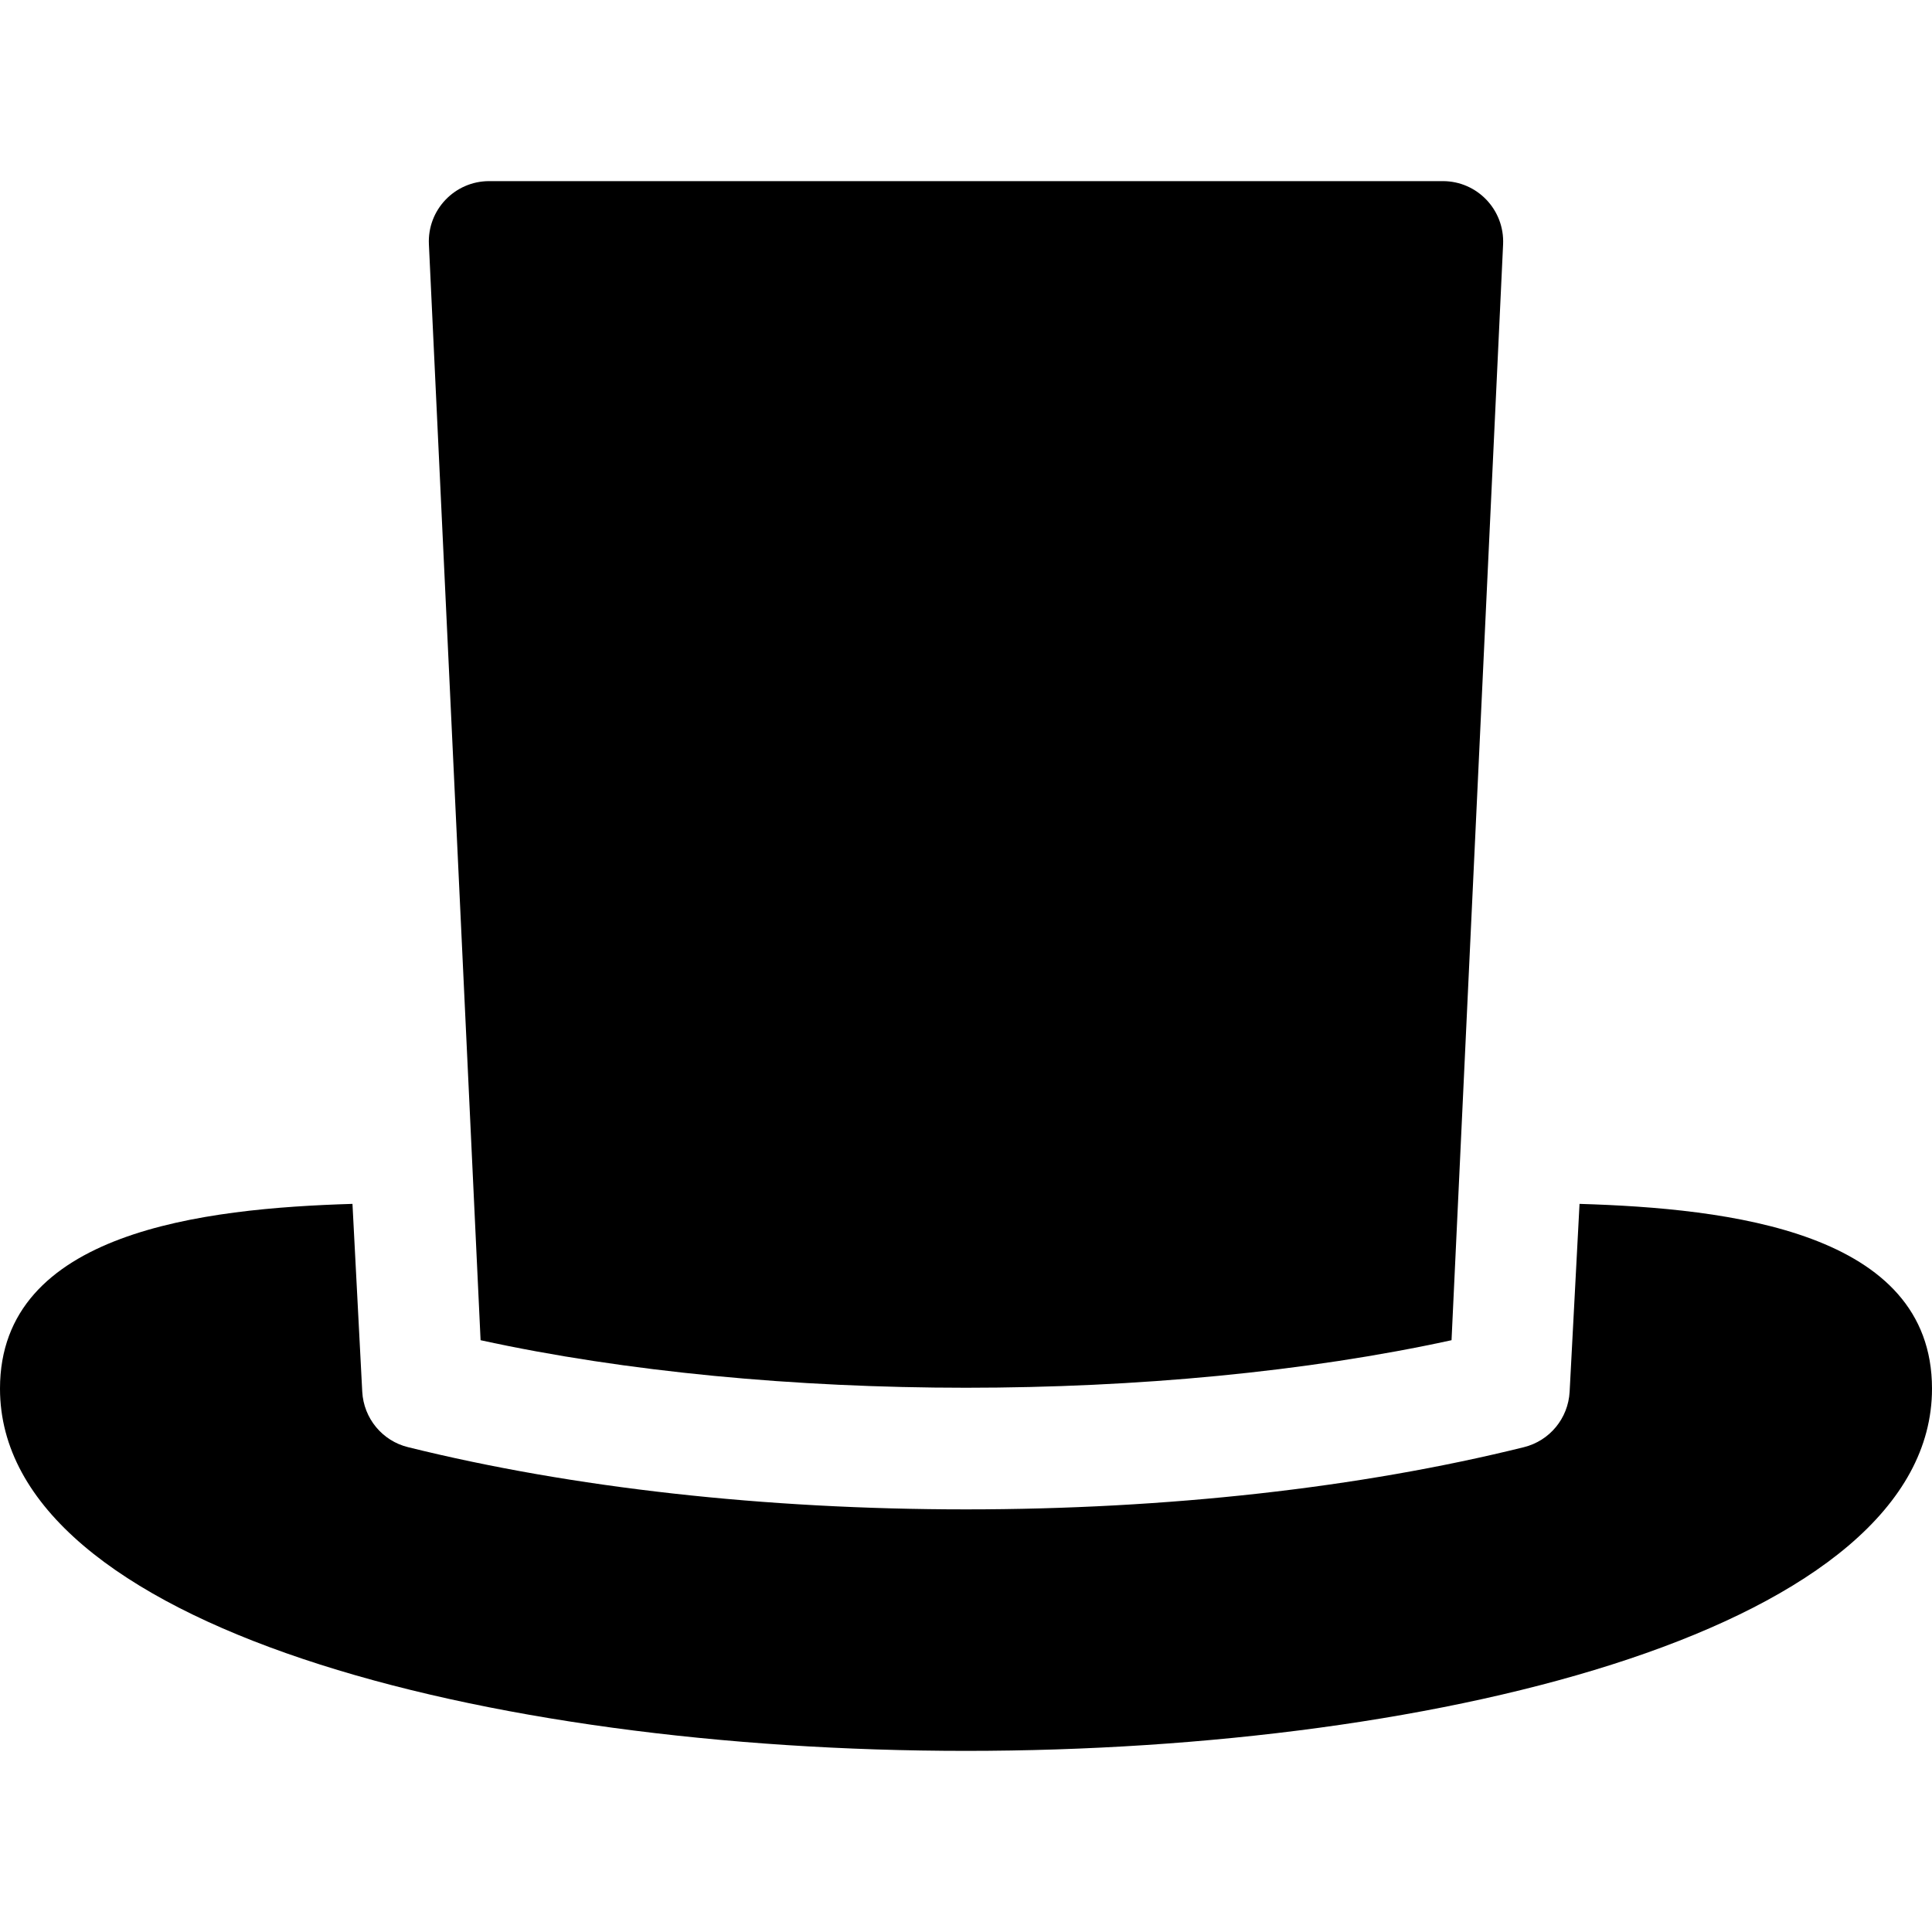 <?xml version="1.0" encoding="iso-8859-1"?>
<!-- Generator: Adobe Illustrator 19.0.0, SVG Export Plug-In . SVG Version: 6.00 Build 0)  -->
<svg version="1.1" id="Capa_1" xmlns="http://www.w3.org/2000/svg" xmlns:xlink="http://www.w3.org/1999/xlink" x="0px" y="0px"
	 viewBox="0 0 512 512" style="enable-background:new 0 0 512 512;" xml:space="preserve">
<g>
	<g>
		<path d="M418.592,319.04l-2.624,49.792c-0.384,7.04-5.28,12.992-12.128,14.688C360.352,394.304,309.216,400,256,400
			s-104.352-5.696-147.84-16.48c-6.848-1.664-11.776-7.648-12.16-14.688l-2.592-49.792C53.952,320.224,0,326.336,0,368
			c0,63.04,128.768,96,256,96s256-32.96,256-96C512,326.304,458.048,320.224,418.592,319.04z"/>
	</g>
</g>
<g>
	<g>
		<path d="M382.368,48H129.632c-9.12,0-16.416,7.616-15.968,16.768l13.696,290.4c76.896,16.8,180.352,16.8,257.312,0l13.664-290.4
			C398.752,55.616,391.488,48,382.368,48z"/>
	</g>
</g>
<g>
</g>
<g>
</g>
<g>
</g>
<g>
</g>
<g>
</g>
<g>
</g>
<g>
</g>
<g>
</g>
<g>
</g>
<g>
</g>
<g>
</g>
<g>
</g>
<g>
</g>
<g>
</g>
<g>
</g>
</svg>